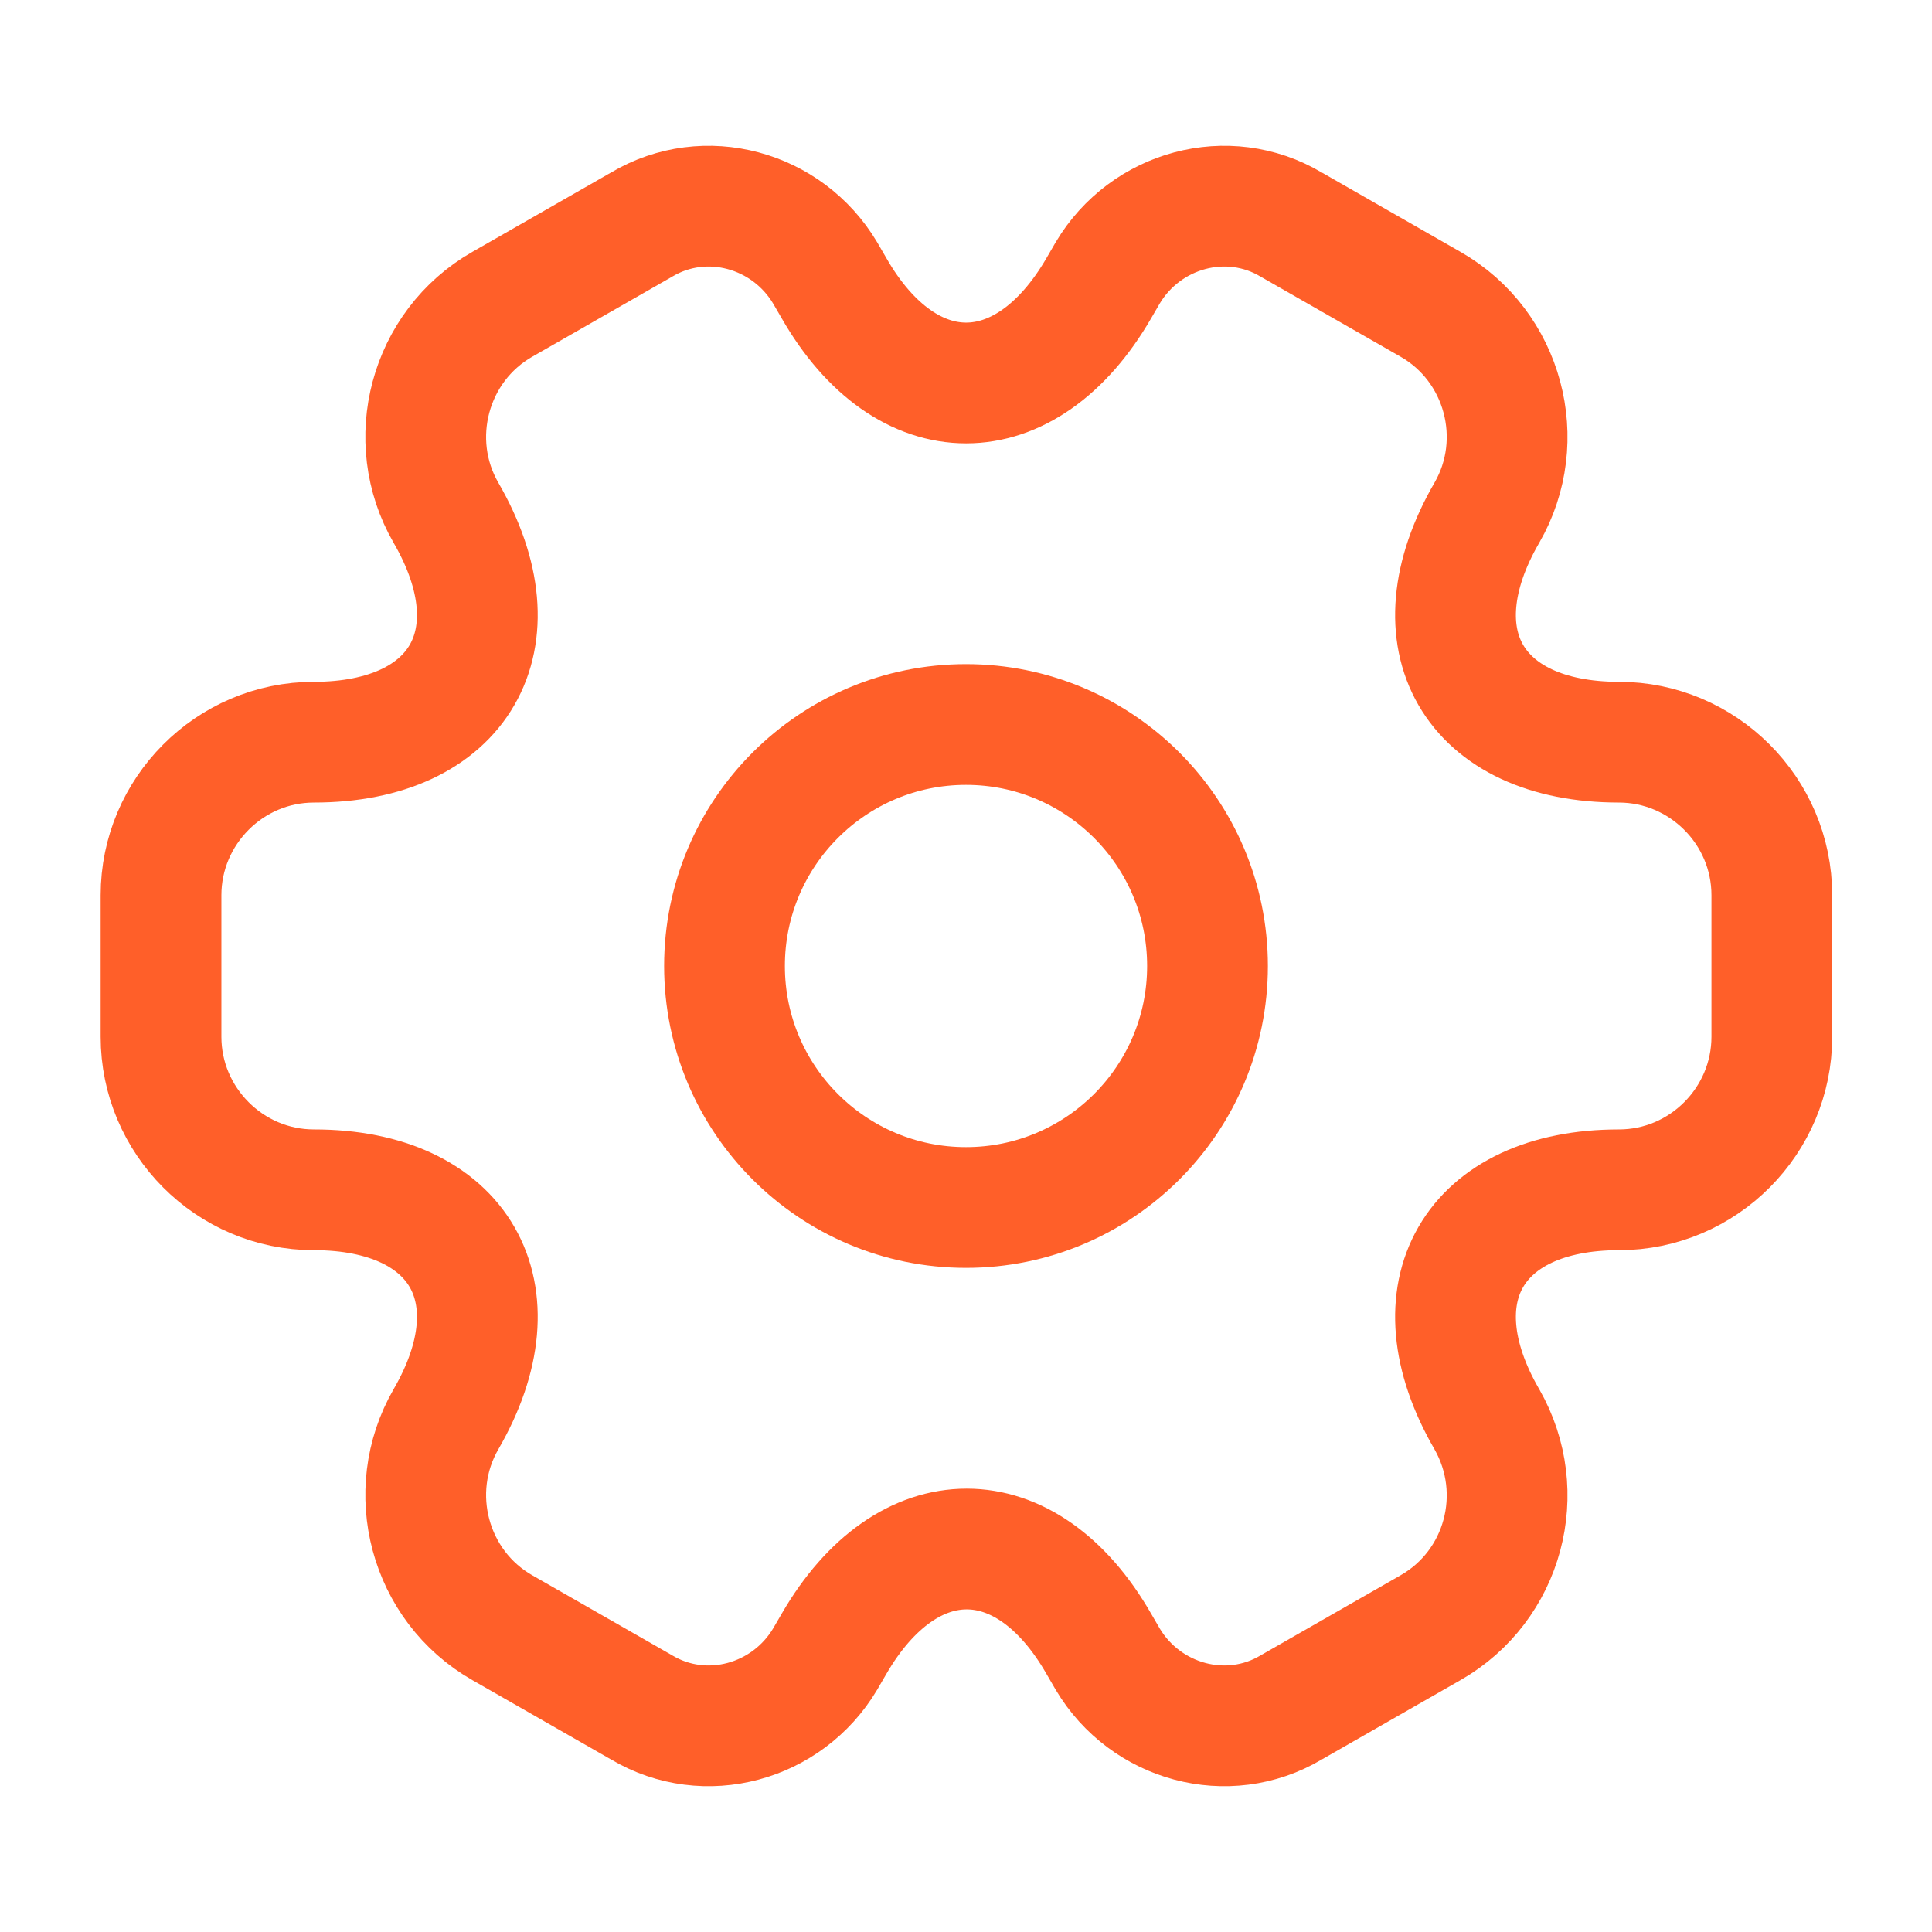<svg width="32" height="32" viewBox="0 0 32 32" fill="none" xmlns="http://www.w3.org/2000/svg">
<path d="M16 20C18.209 20 20 18.209 20 16C20 13.791 18.209 12 16 12C13.791 12 12 13.791 12 16C12 18.209 13.791 20 16 20Z" stroke="#FF5F29" stroke-width="2" stroke-miterlimit="10" stroke-linecap="round" stroke-linejoin="round"/>
<path d="M2.667 17.173V14.827C2.667 13.44 3.8 12.293 5.2 12.293C7.614 12.293 8.6 10.587 7.387 8.493C6.694 7.293 7.107 5.733 8.32 5.04L10.627 3.72C11.68 3.093 13.04 3.467 13.667 4.52L13.814 4.773C15.014 6.867 16.987 6.867 18.2 4.773L18.347 4.52C18.974 3.467 20.334 3.093 21.387 3.72L23.694 5.04C24.907 5.733 25.32 7.293 24.627 8.493C23.414 10.587 24.4 12.293 26.814 12.293C28.2 12.293 29.347 13.427 29.347 14.827V17.173C29.347 18.56 28.214 19.707 26.814 19.707C24.4 19.707 23.414 21.413 24.627 23.507C25.32 24.72 24.907 26.267 23.694 26.96L21.387 28.28C20.334 28.907 18.974 28.533 18.347 27.48L18.2 27.227C17 25.133 15.027 25.133 13.814 27.227L13.667 27.48C13.04 28.533 11.68 28.907 10.627 28.28L8.32 26.96C7.107 26.267 6.694 24.707 7.387 23.507C8.6 21.413 7.614 19.707 5.2 19.707C3.8 19.707 2.667 18.56 2.667 17.173Z" stroke="#FF5F29" stroke-width="2" stroke-miterlimit="10" stroke-linecap="round" stroke-linejoin="round"/>
</svg>

